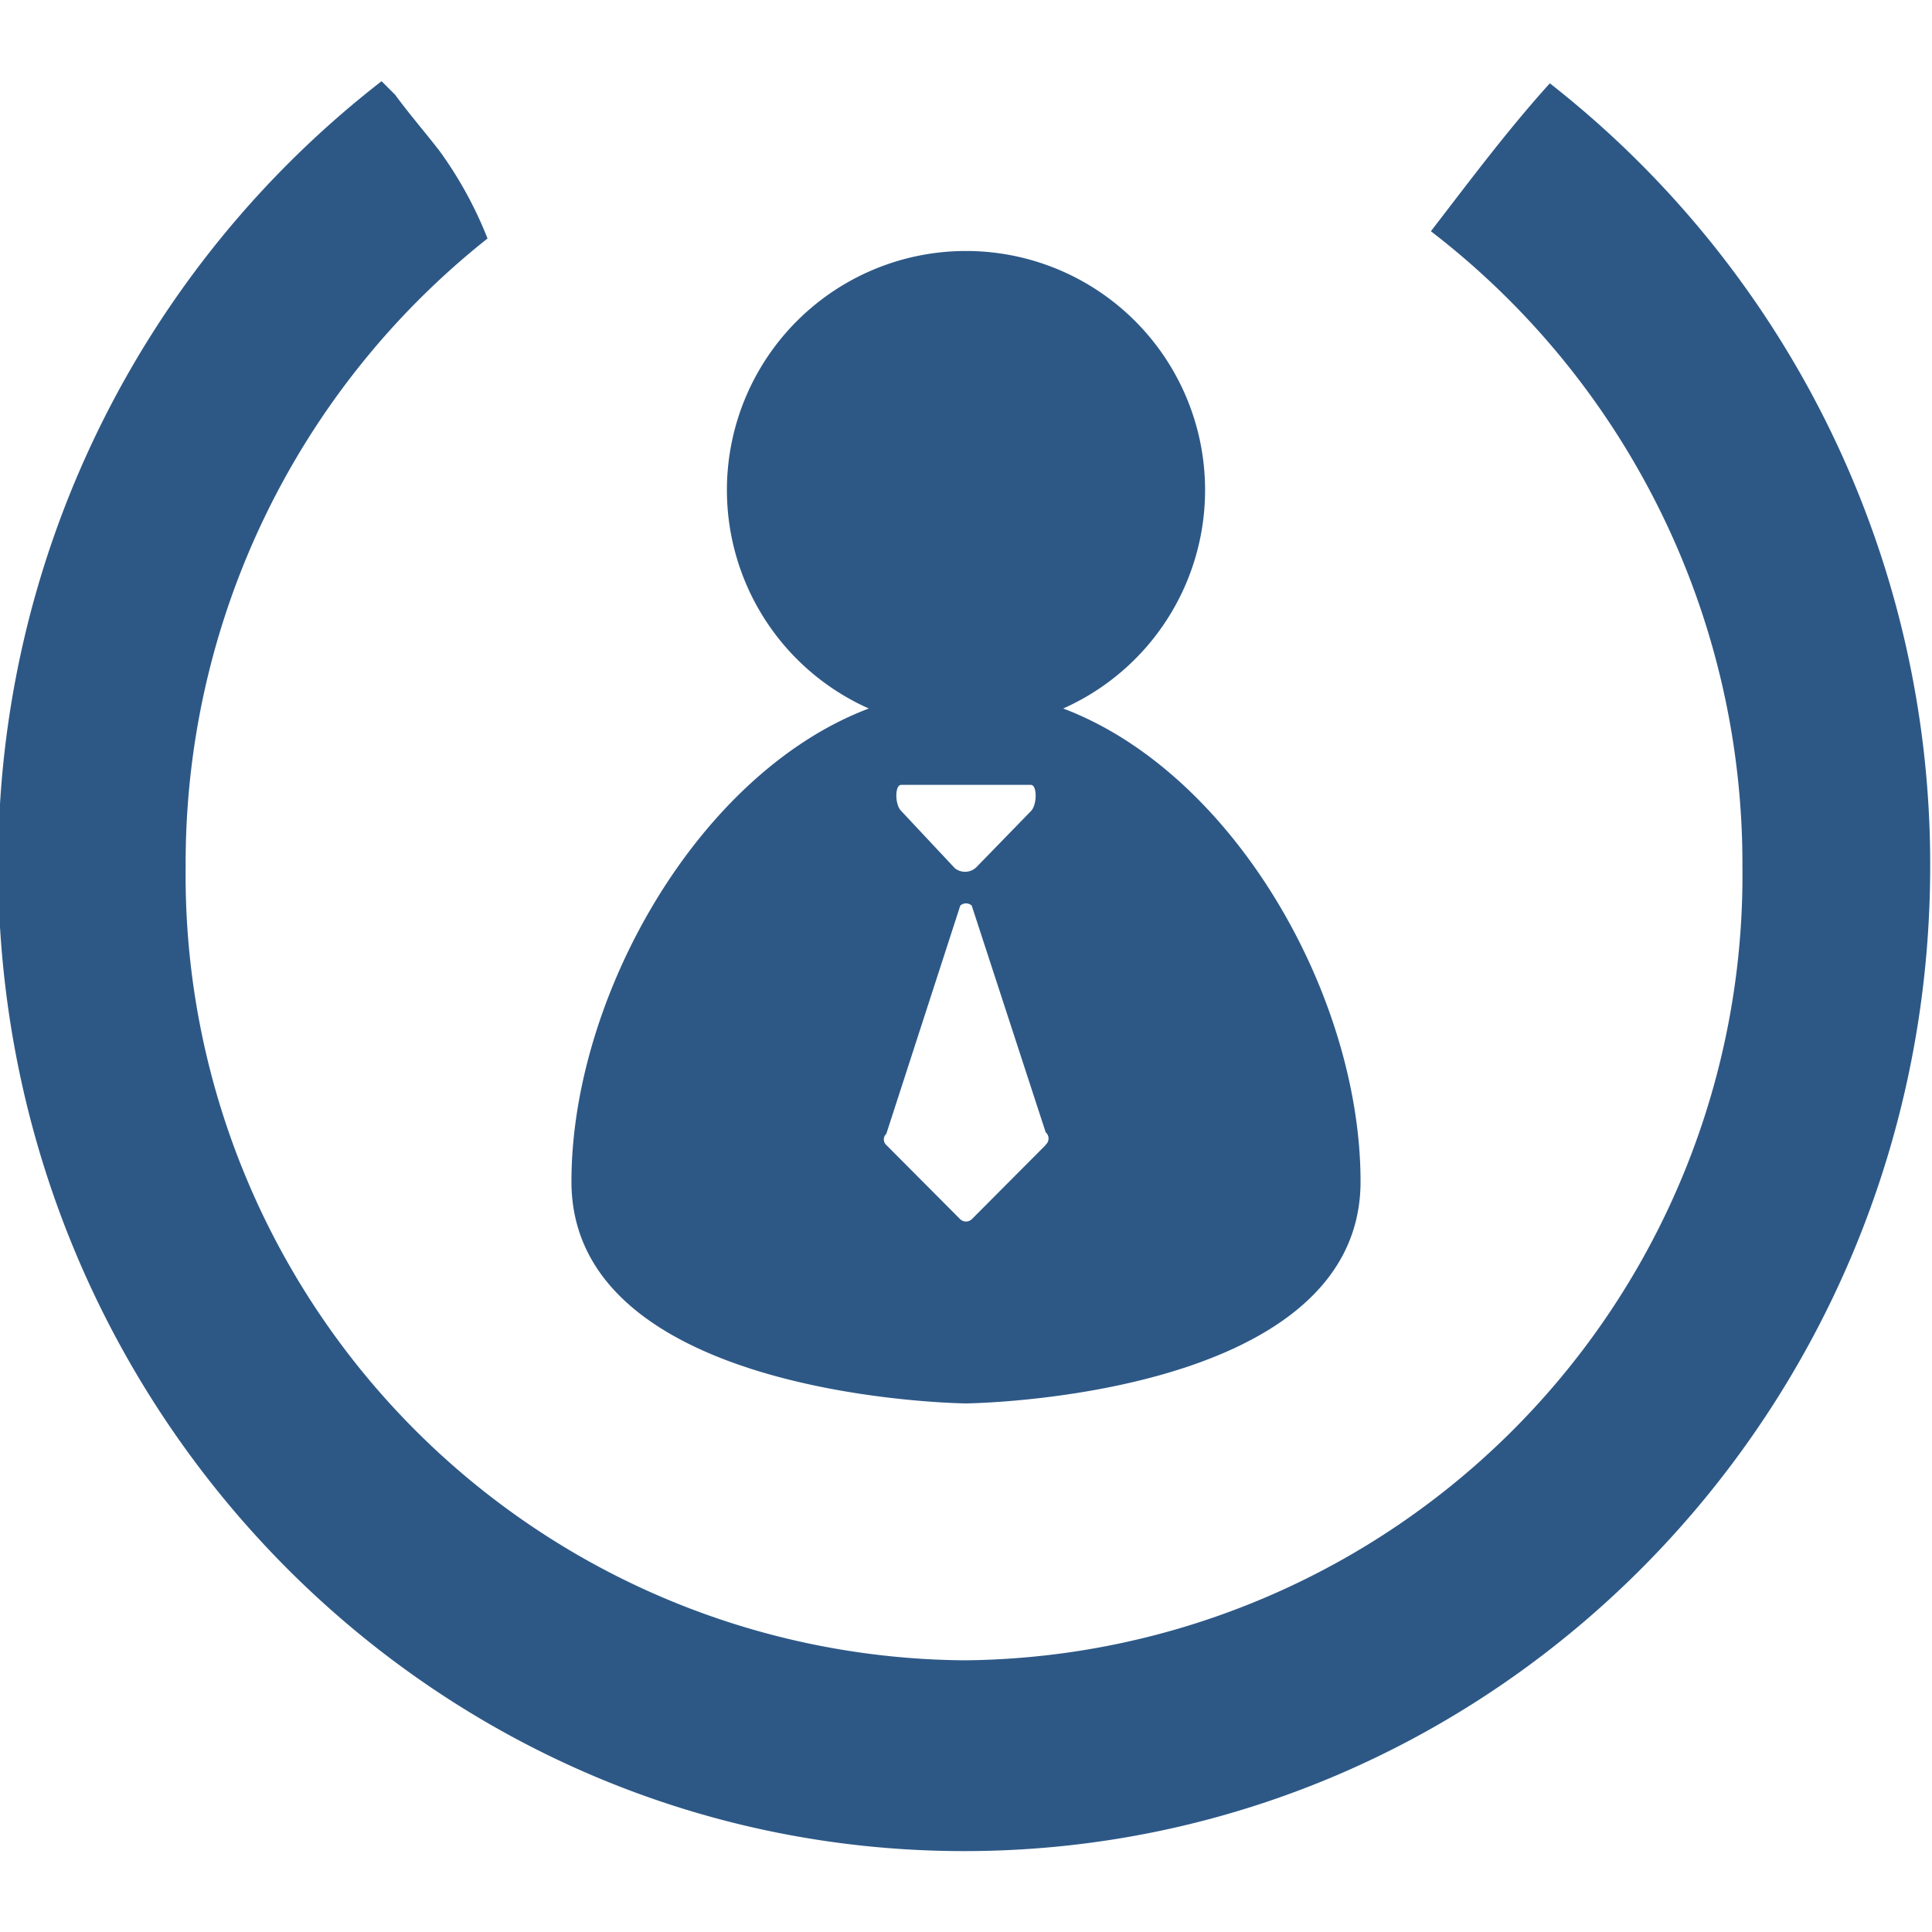 <svg id="Layer_1" data-name="Layer 1" xmlns="http://www.w3.org/2000/svg" viewBox="0 0 64 64"><defs><style>.cls-1{fill:#2D5886;}</style></defs><title>roicon</title><path class="cls-1" d="M35.22,23.47a7.92,7.92,0,1,0-6.44,0c-5.66,2.14-9.85,9.56-9.85,15.67,0,7.22,13.07,7.35,13.07,7.35s13.07-.13,13.07-7.35C45.07,33,40.88,25.61,35.22,23.47ZM29.85,26h4.3c.21,0,.21.66,0,.87L32.37,28.7a.54.54,0,0,1-.74.06l-1.78-1.9C29.64,26.65,29.64,26,29.85,26Zm4.79,11.93-2.45,2.46a.28.28,0,0,1-.38,0l-2.45-2.46a.25.25,0,0,1,0-.37L31.81,30a.28.28,0,0,1,.38,0l2.45,7.51A.27.27,0,0,1,34.64,37.92Z"/><g id="Brand_Power" data-name="Brand Power"><path class="cls-1" d="M51.34,2.76C49.93,4.32,48.68,6,47.4,7.66A26.42,26.42,0,0,1,57.72,28.71,26,26,0,0,1,31.94,55,26,26,0,0,1,6.15,28.71a26.4,26.4,0,0,1,10-20.81A13.13,13.13,0,0,0,14.56,5c-.48-.62-1-1.22-1.47-1.86l-.45-.45a32.82,32.82,0,0,0-12.7,26c0,18,14.32,32.63,32,32.63s32-14.61,32-32.63A32.84,32.84,0,0,0,51.34,2.76Z"/></g></svg>